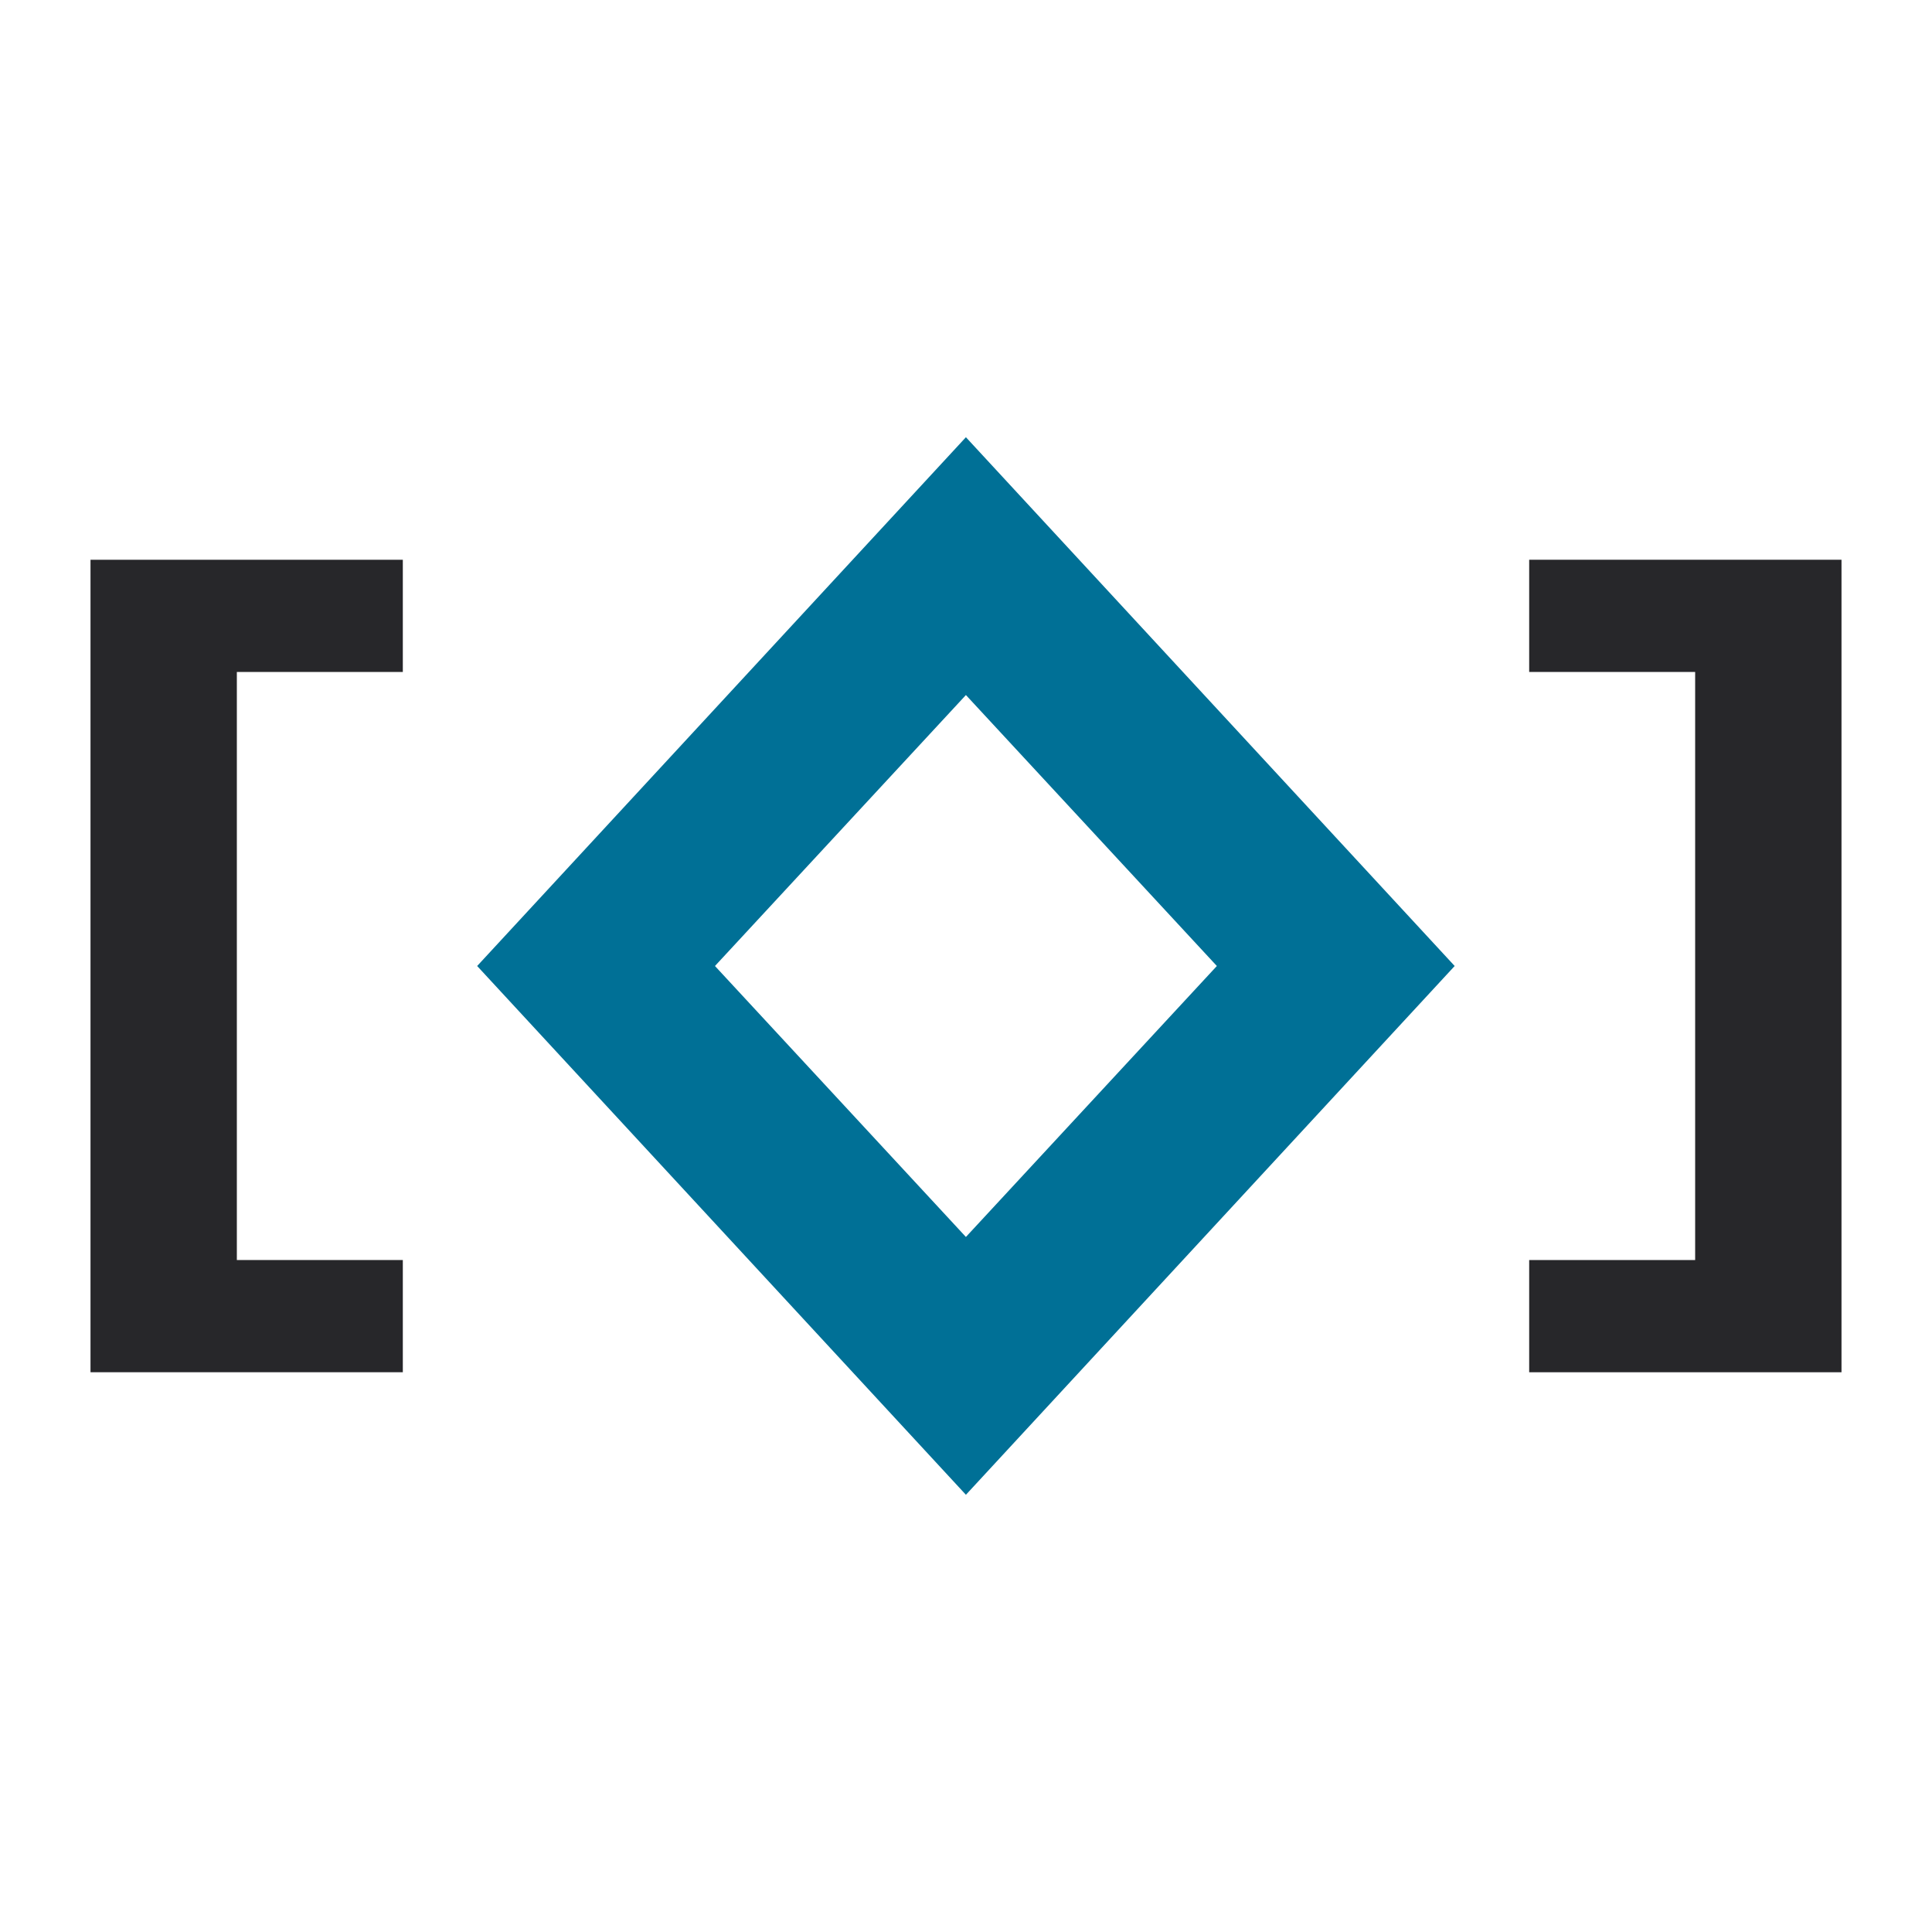 <?xml version="1.0" encoding="UTF-8"?> <svg xmlns="http://www.w3.org/2000/svg" id="Layer_1" version="1.1" viewBox="0 0 1080 1080"><defs><style> .st0 { fill: #27272a; } .st1 { fill: #007096; } </style></defs><path class="st1" d="M813.17,540l-273.22,295.59-273.22-295.59,273.22-295.59,273.22,295.59ZM680.23,540l-140.28-151.47-140.28,151.47,140.28,151.47,140.28-151.47Z"></path><path class="st0" d="M1029.41,767.1h-174.59v-62.73h92.78v-328.74h-92.78v-62.73h174.59v454.19Z"></path><path class="st0" d="M50.59,312.9h174.59v62.73h-92.78v328.74h92.78v62.73H50.59v-454.19Z"></path></svg> 